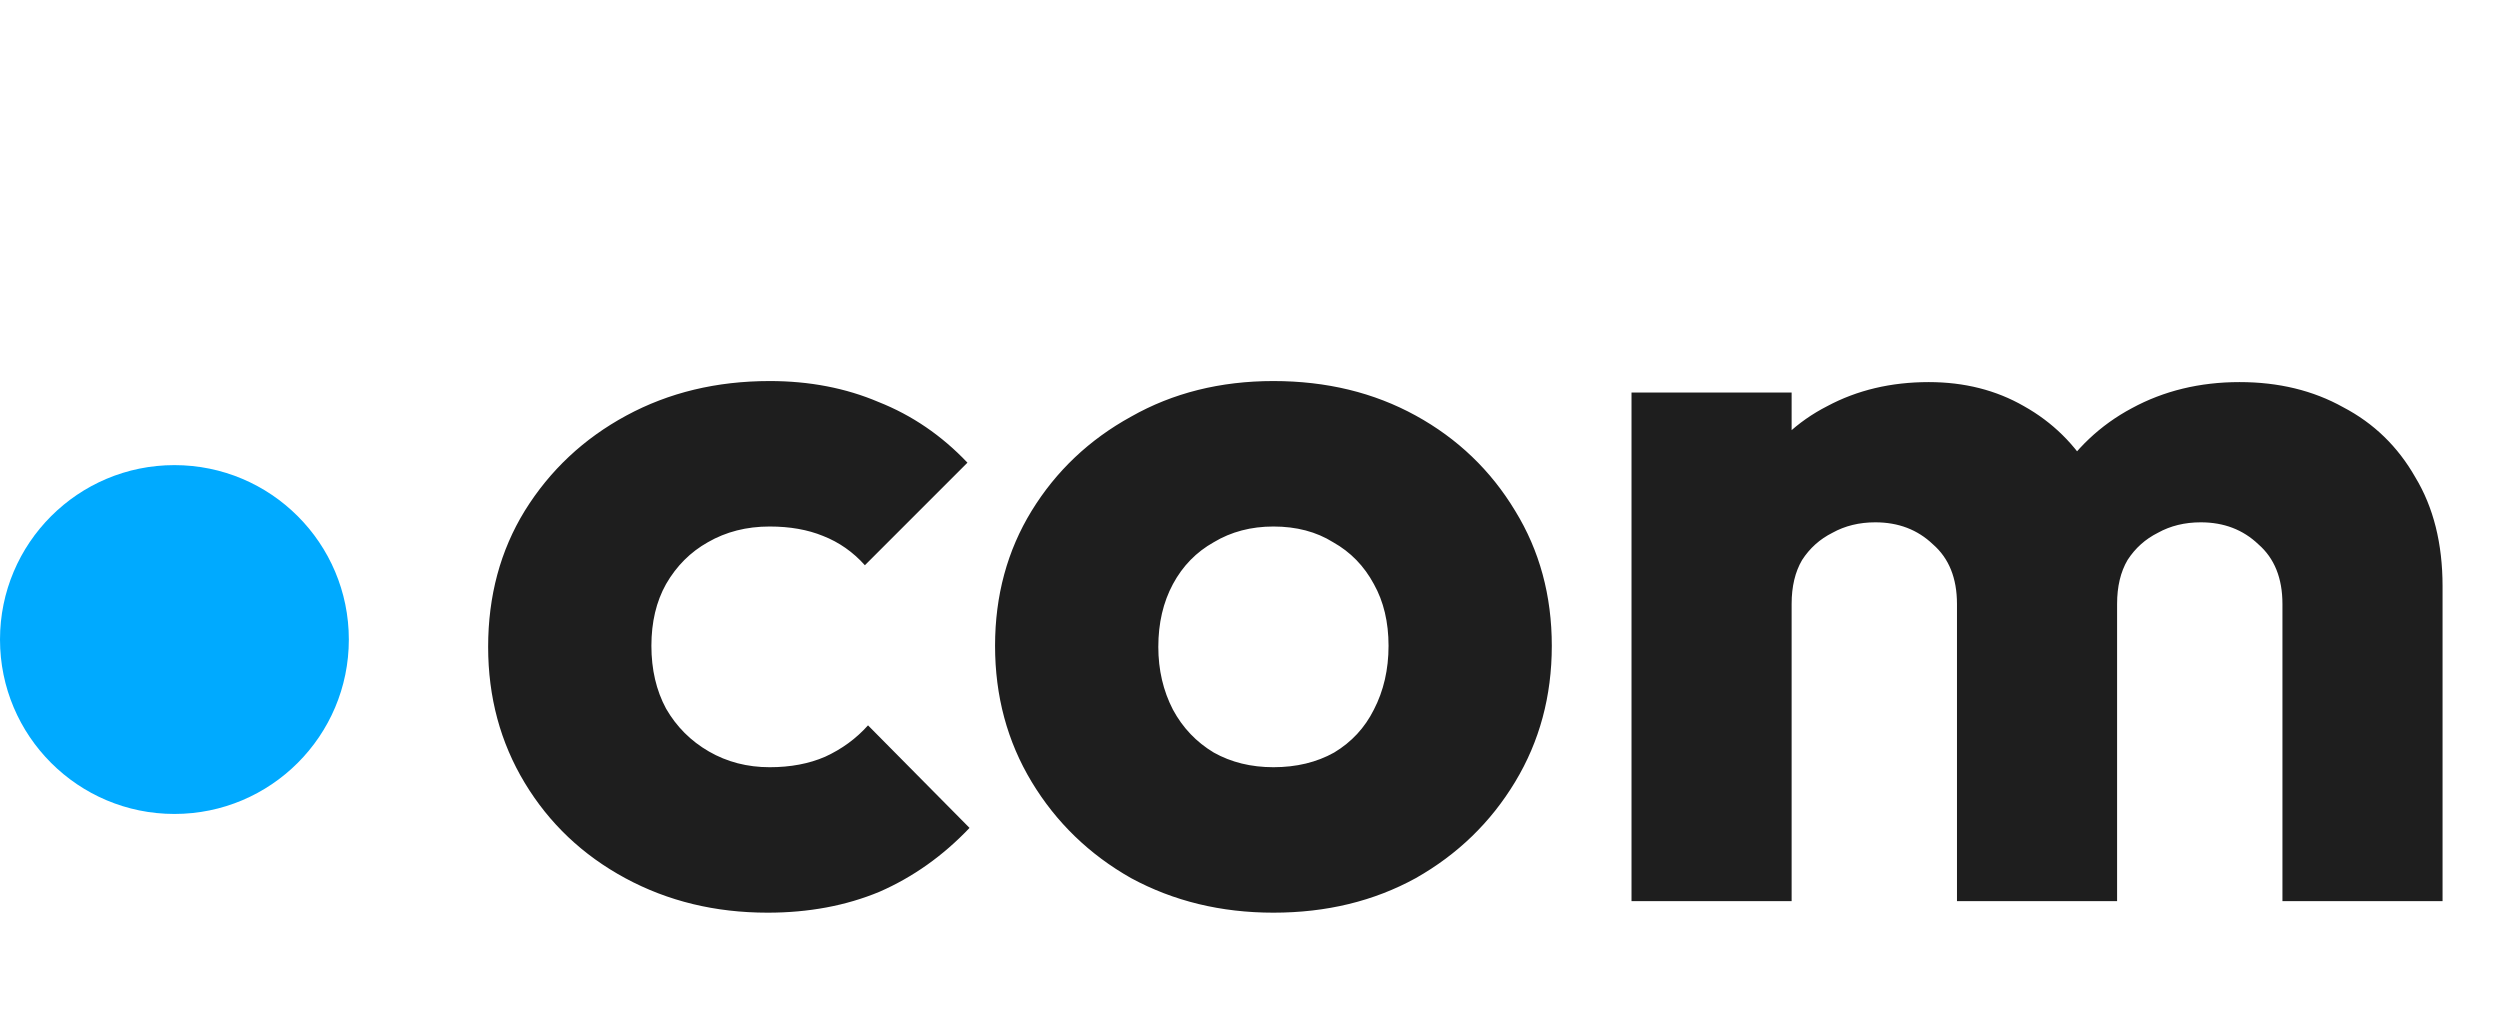 <svg width="86" height="35" viewBox="0 0 86 35" fill="none" xmlns="http://www.w3.org/2000/svg">
<path d="M26.404 31.396C24.604 31.396 22.972 31 21.508 30.208C20.044 29.416 18.892 28.324 18.052 26.932C17.212 25.54 16.792 23.98 16.792 22.252C16.792 20.5 17.212 18.94 18.052 17.572C18.916 16.18 20.08 15.088 21.544 14.296C23.008 13.504 24.652 13.108 26.476 13.108C27.844 13.108 29.092 13.348 30.22 13.828C31.372 14.284 32.392 14.98 33.28 15.916L29.752 19.444C29.344 18.988 28.864 18.652 28.312 18.436C27.784 18.22 27.172 18.112 26.476 18.112C25.684 18.112 24.976 18.292 24.352 18.652C23.752 18.988 23.272 19.468 22.912 20.092C22.576 20.692 22.408 21.4 22.408 22.216C22.408 23.032 22.576 23.752 22.912 24.376C23.272 25 23.764 25.492 24.388 25.852C25.012 26.212 25.708 26.392 26.476 26.392C27.196 26.392 27.832 26.272 28.384 26.032C28.96 25.768 29.452 25.408 29.86 24.952L33.352 28.48C32.44 29.44 31.408 30.172 30.256 30.676C29.104 31.156 27.82 31.396 26.404 31.396ZM43.806 31.396C42.005 31.396 40.373 31 38.91 30.208C37.469 29.392 36.33 28.288 35.489 26.896C34.65 25.504 34.23 23.944 34.23 22.216C34.23 20.488 34.65 18.94 35.489 17.572C36.33 16.204 37.469 15.124 38.91 14.332C40.349 13.516 41.981 13.108 43.806 13.108C45.63 13.108 47.261 13.504 48.702 14.296C50.142 15.088 51.282 16.18 52.121 17.572C52.962 18.94 53.382 20.488 53.382 22.216C53.382 23.944 52.962 25.504 52.121 26.896C51.282 28.288 50.142 29.392 48.702 30.208C47.261 31 45.63 31.396 43.806 31.396ZM43.806 26.392C44.597 26.392 45.294 26.224 45.894 25.888C46.493 25.528 46.95 25.036 47.261 24.412C47.597 23.764 47.766 23.032 47.766 22.216C47.766 21.4 47.597 20.692 47.261 20.092C46.925 19.468 46.458 18.988 45.858 18.652C45.282 18.292 44.597 18.112 43.806 18.112C43.038 18.112 42.353 18.292 41.754 18.652C41.154 18.988 40.685 19.468 40.349 20.092C40.014 20.716 39.846 21.436 39.846 22.252C39.846 23.044 40.014 23.764 40.349 24.412C40.685 25.036 41.154 25.528 41.754 25.888C42.353 26.224 43.038 26.392 43.806 26.392ZM56.124 31V13.504H61.632V31H56.124ZM67.32 31V20.776C67.32 19.888 67.044 19.204 66.492 18.724C65.964 18.22 65.304 17.968 64.512 17.968C63.96 17.968 63.468 18.088 63.036 18.328C62.604 18.544 62.256 18.856 61.992 19.264C61.752 19.672 61.632 20.176 61.632 20.776L59.508 19.84C59.508 18.448 59.808 17.26 60.408 16.276C61.008 15.268 61.824 14.5 62.856 13.972C63.888 13.42 65.052 13.144 66.348 13.144C67.572 13.144 68.664 13.42 69.624 13.972C70.608 14.524 71.388 15.292 71.964 16.276C72.54 17.26 72.828 18.436 72.828 19.804V31H67.32ZM78.516 31V20.776C78.516 19.888 78.24 19.204 77.688 18.724C77.16 18.22 76.5 17.968 75.708 17.968C75.156 17.968 74.664 18.088 74.232 18.328C73.8 18.544 73.452 18.856 73.188 19.264C72.948 19.672 72.828 20.176 72.828 20.776L69.66 20.344C69.708 18.856 70.056 17.584 70.704 16.528C71.376 15.448 72.252 14.62 73.332 14.044C74.436 13.444 75.672 13.144 77.04 13.144C78.384 13.144 79.572 13.432 80.604 14.008C81.66 14.56 82.488 15.364 83.088 16.42C83.712 17.452 84.024 18.7 84.024 20.164V31H78.516Z" fill="#1E1E1E"/>
<circle cx="6" cy="22" r="6" fill="#00AAFF"/>
</svg>
